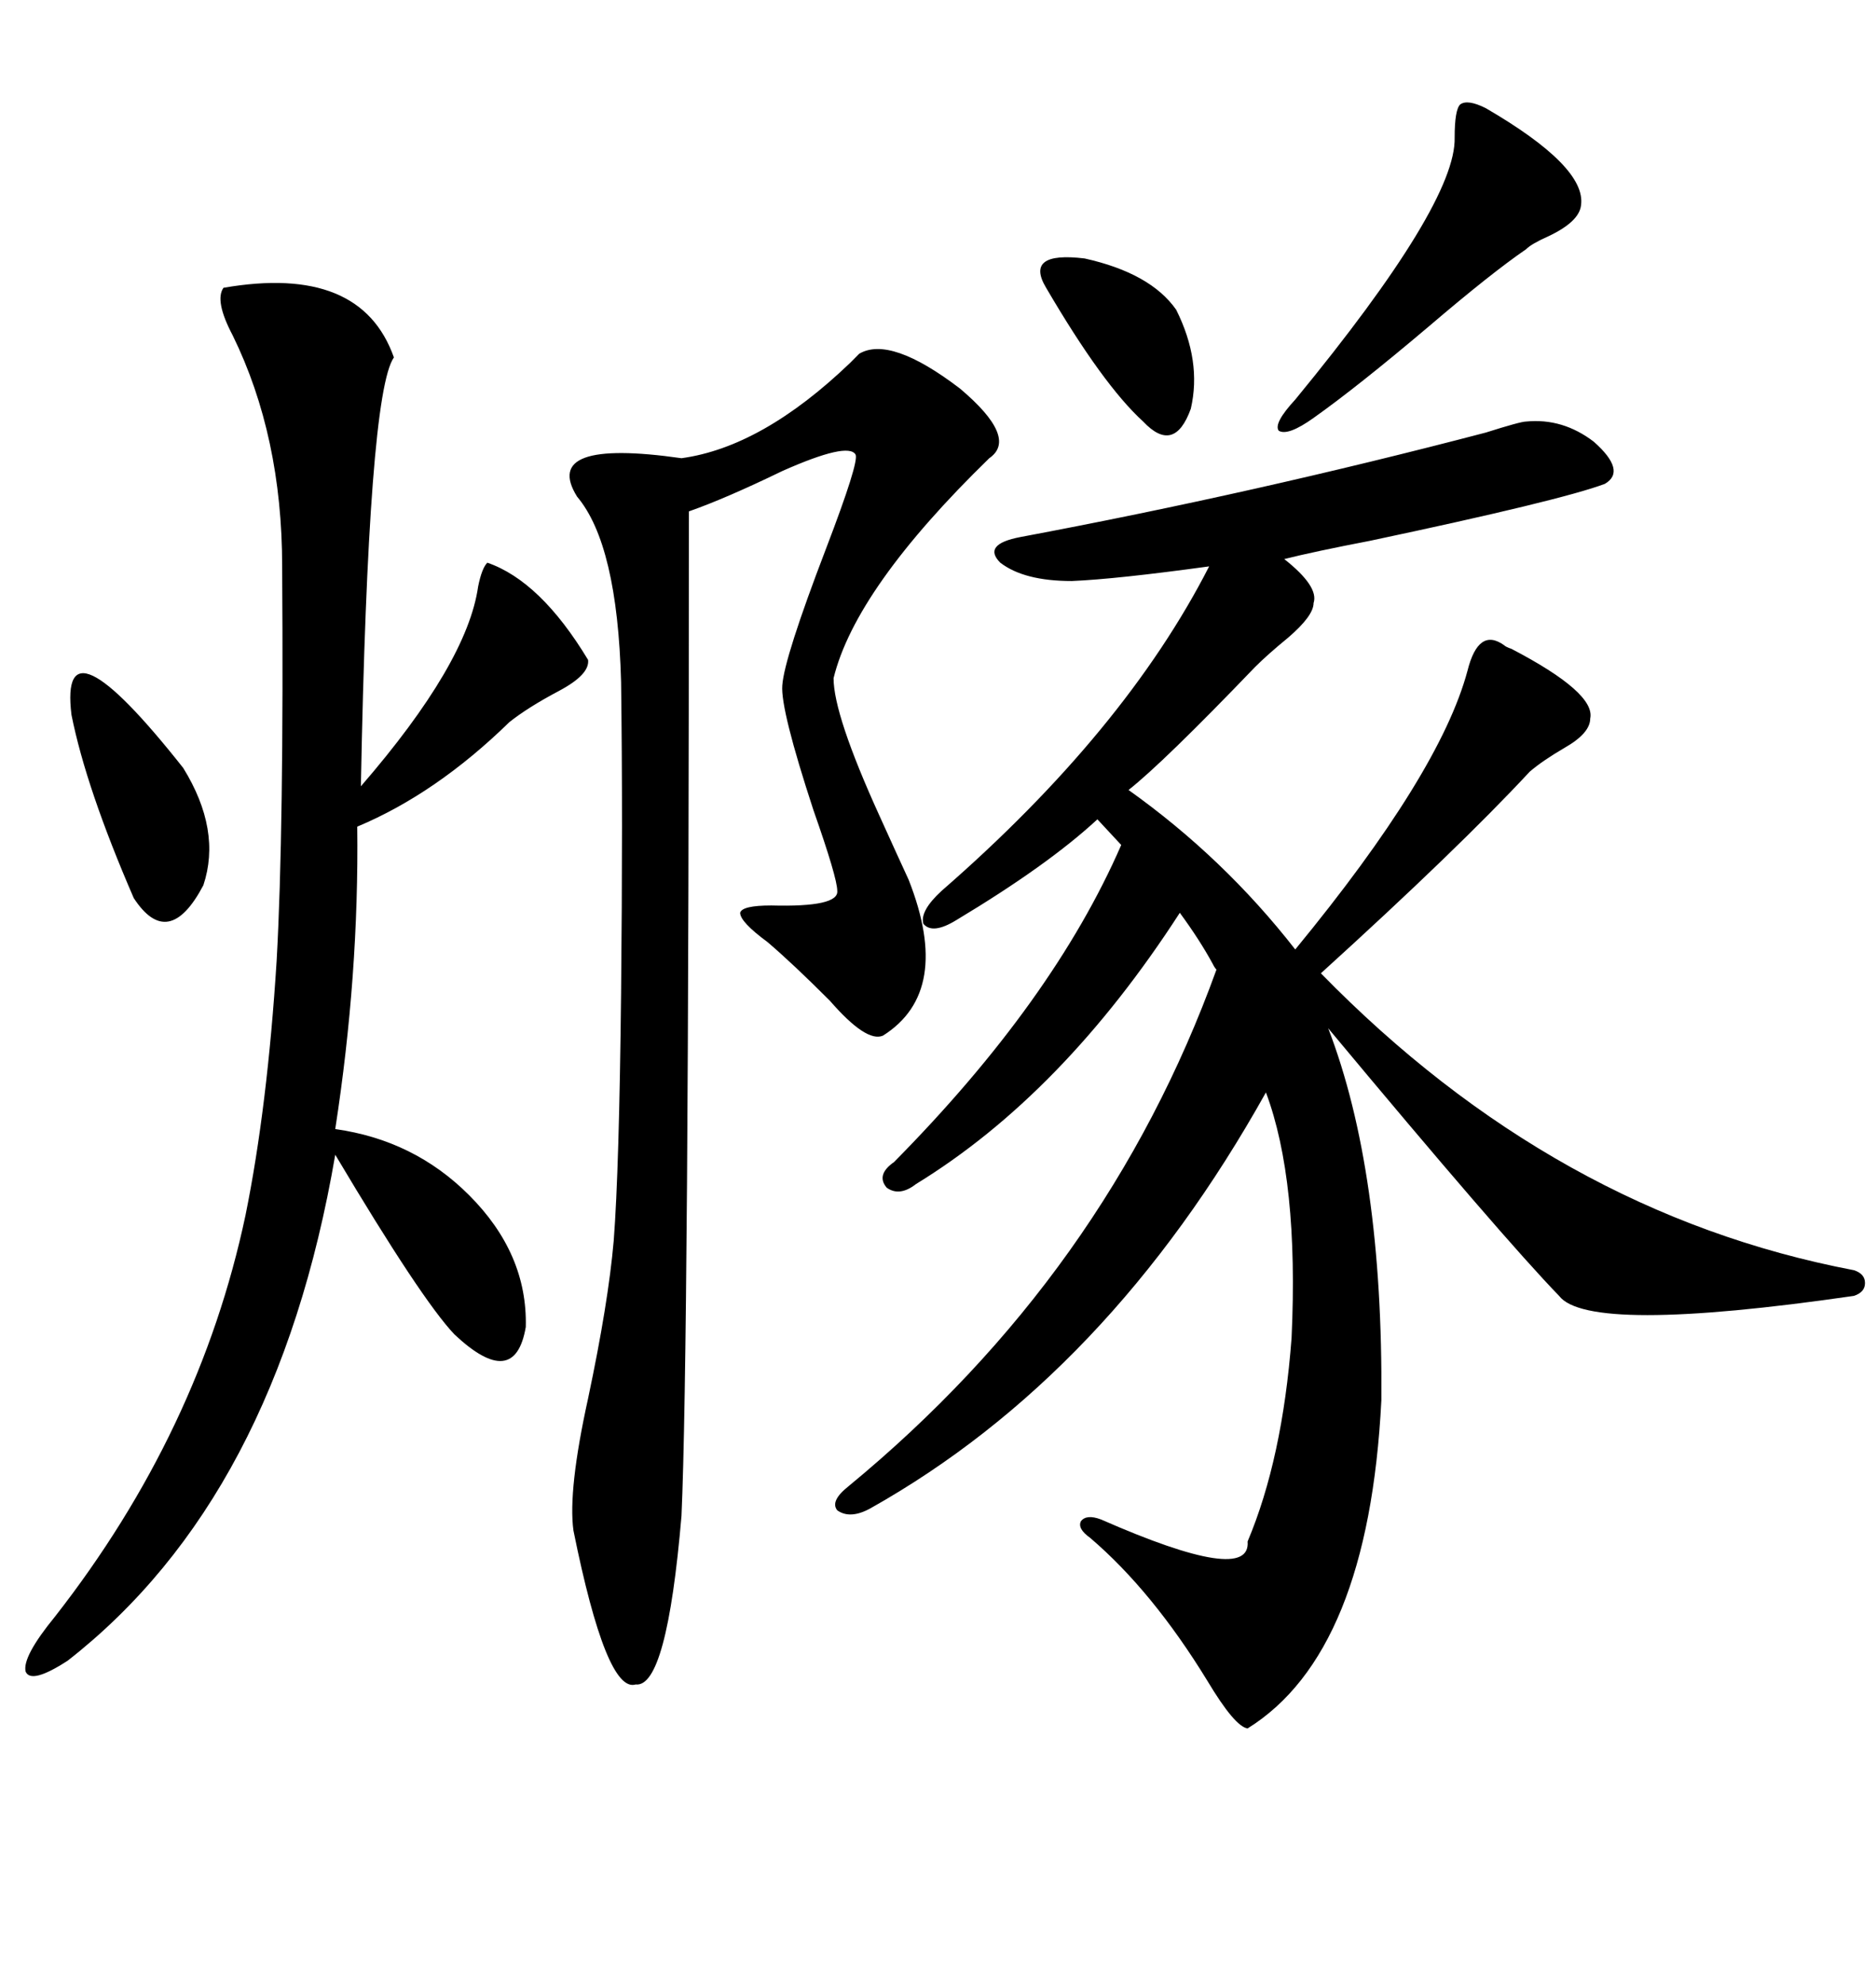 <svg xmlns="http://www.w3.org/2000/svg" xmlns:xlink="http://www.w3.org/1999/xlink" width="300" height="317.285"><path d="M244.04 67.38L244.04 67.38Q249.90 66.80 254.88 70.61L254.88 70.61Q260.16 75.29 256.64 77.34L256.64 77.34Q249.61 79.98 219.14 86.43L219.14 86.43Q210.06 88.18 205.37 89.36L205.37 89.36Q210.94 93.75 210.06 96.39L210.06 96.39Q210.06 98.44 205.96 101.95L205.96 101.95Q202.73 104.59 200.68 106.64L200.68 106.64Q186.04 121.88 180.47 126.27L180.47 126.27Q195.70 137.11 207.13 151.76L207.13 151.76Q230.27 123.63 234.67 107.23L234.67 107.23Q236.43 100.20 240.53 103.13L240.53 103.13Q240.82 103.42 241.70 103.71L241.70 103.71Q255.18 110.74 254.30 114.84L254.30 114.84Q254.30 117.19 250.20 119.53L250.20 119.53Q246.68 121.58 244.63 123.34L244.63 123.34Q233.20 135.64 211.23 155.57L211.23 155.57Q248.73 193.95 296.48 203.03L296.48 203.03Q298.24 203.61 298.24 205.08L298.24 205.08Q298.24 206.54 296.48 207.13L296.48 207.13Q254.00 213.28 249.32 207.13L249.32 207.13Q240.23 197.75 212.40 164.36L212.40 164.36Q221.19 187.21 220.90 223.83L220.90 223.83Q218.85 264.26 199.51 276.27L199.51 276.27Q197.46 275.98 193.07 268.65L193.07 268.65Q184.28 254.30 174.32 245.80L174.32 245.80Q172.27 244.34 172.85 243.16L172.85 243.16Q173.73 241.99 176.07 242.87L176.07 242.87Q200.10 253.42 199.51 246.39L199.51 246.39Q205.08 233.20 206.54 213.87L206.54 213.87Q207.71 188.67 202.44 174.61L202.44 174.61Q177.25 219.73 139.16 241.11L139.16 241.11Q135.94 242.87 133.89 241.41L133.89 241.41Q132.71 239.94 135.64 237.60L135.64 237.60Q176.95 203.61 194.53 154.98L194.53 154.98Q194.24 154.69 193.95 154.10L193.95 154.10Q191.89 150.29 188.67 145.90L188.67 145.90Q169.92 174.90 146.48 189.26L146.48 189.26Q143.85 191.31 141.80 189.84L141.80 189.84Q140.04 187.79 142.97 185.74L142.97 185.74Q168.46 159.96 179.30 135.06L179.30 135.06L175.49 130.96Q167.58 138.28 152.93 147.07L152.93 147.07Q149.12 149.41 147.66 147.66L147.66 147.66Q147.07 145.61 150.59 142.38L150.59 142.38Q179.88 116.89 193.36 90.53L193.36 90.53Q178.42 92.58 171.39 92.87L171.39 92.87Q163.77 92.87 159.96 89.94L159.96 89.94Q157.03 87.01 163.18 85.84L163.18 85.84Q200.68 78.81 237.60 69.14L237.60 69.14Q243.16 67.38 244.04 67.38ZM137.40 56.54L137.40 56.54Q142.38 53.61 153.52 62.11L153.52 62.11Q162.89 70.02 158.20 73.24L158.20 73.24Q136.82 94.04 133.30 108.40L133.30 108.40Q133.30 114.26 140.63 130.37L140.63 130.37Q143.55 136.82 145.31 140.63L145.31 140.63Q152.34 158.50 141.21 165.53L141.21 165.53Q138.57 166.70 132.71 159.96L132.71 159.96Q126.86 154.10 122.75 150.59L122.75 150.59Q118.36 147.36 118.36 145.90L118.36 145.90Q118.65 144.73 123.34 144.73L123.34 144.73Q134.18 145.02 133.89 142.38L133.89 142.38Q133.89 140.33 130.08 129.49L130.08 129.49Q124.80 113.38 125.10 109.57L125.10 109.57Q125.39 105.18 132.13 87.60L132.13 87.60Q137.40 73.83 136.82 72.66L136.82 72.66Q135.64 70.61 125.10 75.29L125.10 75.29Q116.02 79.69 110.16 81.74L110.16 81.74Q110.16 216.21 108.98 242.29L108.98 242.29Q106.64 269.82 101.66 269.24L101.66 269.24Q96.97 270.70 91.70 244.63L91.70 244.63Q90.82 238.18 94.04 223.54L94.04 223.54Q97.27 208.30 98.14 198.34L98.14 198.34Q99.02 186.91 99.32 158.79L99.32 158.79Q99.61 130.37 99.32 108.98L99.32 108.98Q98.73 87.01 92.29 79.39L92.29 79.39Q86.43 70.02 108.98 73.24L108.98 73.24Q121.88 71.48 135.94 58.01L135.94 58.01Q136.82 57.13 137.40 56.54ZM35.74 46.00L35.74 46.00Q57.71 42.19 62.99 57.13L62.99 57.13Q58.89 62.99 57.71 125.68L57.71 125.68Q74.71 106.05 76.46 93.75L76.46 93.75Q77.05 90.82 77.93 89.94L77.93 89.94Q86.43 92.87 94.04 105.47L94.04 105.47Q94.34 107.81 89.36 110.45L89.36 110.45Q84.38 113.09 81.45 115.43L81.45 115.43Q69.73 126.86 57.13 132.13L57.13 132.13Q57.42 155.86 53.61 180.47L53.61 180.47Q66.21 182.23 75 191.02L75 191.02Q84.38 200.39 84.08 212.11L84.08 212.11Q82.32 222.36 72.66 213.28L72.66 213.28Q67.38 207.71 53.61 184.57L53.61 184.57Q44.24 239.36 10.84 265.43L10.84 265.43Q4.98 269.24 4.10 267.19L4.10 267.19Q3.52 264.84 8.79 258.40L8.79 258.40Q31.93 228.81 39.26 194.24L39.26 194.24Q42.77 176.95 44.24 153.52L44.24 153.52Q45.41 132.71 45.12 90.53L45.12 90.53Q45.12 69.73 37.21 53.61L37.21 53.61Q34.28 48.05 35.74 46.00ZM237.60 17.29L237.60 17.29Q253.71 26.66 252.83 32.81L252.83 32.81Q252.54 35.45 247.56 37.79L247.56 37.79Q244.92 38.96 244.04 39.84L244.04 39.84Q238.48 43.65 228.52 52.15L228.52 52.15Q217.09 61.82 210.06 66.80L210.06 66.80Q205.96 69.73 204.49 68.85L204.49 68.85Q203.61 67.68 207.13 63.87L207.13 63.87Q232.91 32.52 232.62 21.97L232.62 21.97Q232.62 17.58 233.50 16.70L233.50 16.70Q234.67 15.82 237.60 17.29ZM11.43 114.26L11.43 114.26Q9.38 97.56 29.30 122.75L29.30 122.75Q35.45 132.71 32.52 141.50L32.52 141.50Q26.95 152.05 21.39 143.55L21.39 143.55Q13.77 125.98 11.43 114.26ZM167.29 46.00L167.29 46.00Q163.77 40.14 173.44 41.31L173.44 41.31Q183.98 43.65 188.09 49.51L188.09 49.51Q192.19 57.71 190.43 65.33L190.43 65.33Q187.79 72.66 182.81 67.38L182.81 67.38Q176.37 61.52 167.29 46.00Z"/></svg>